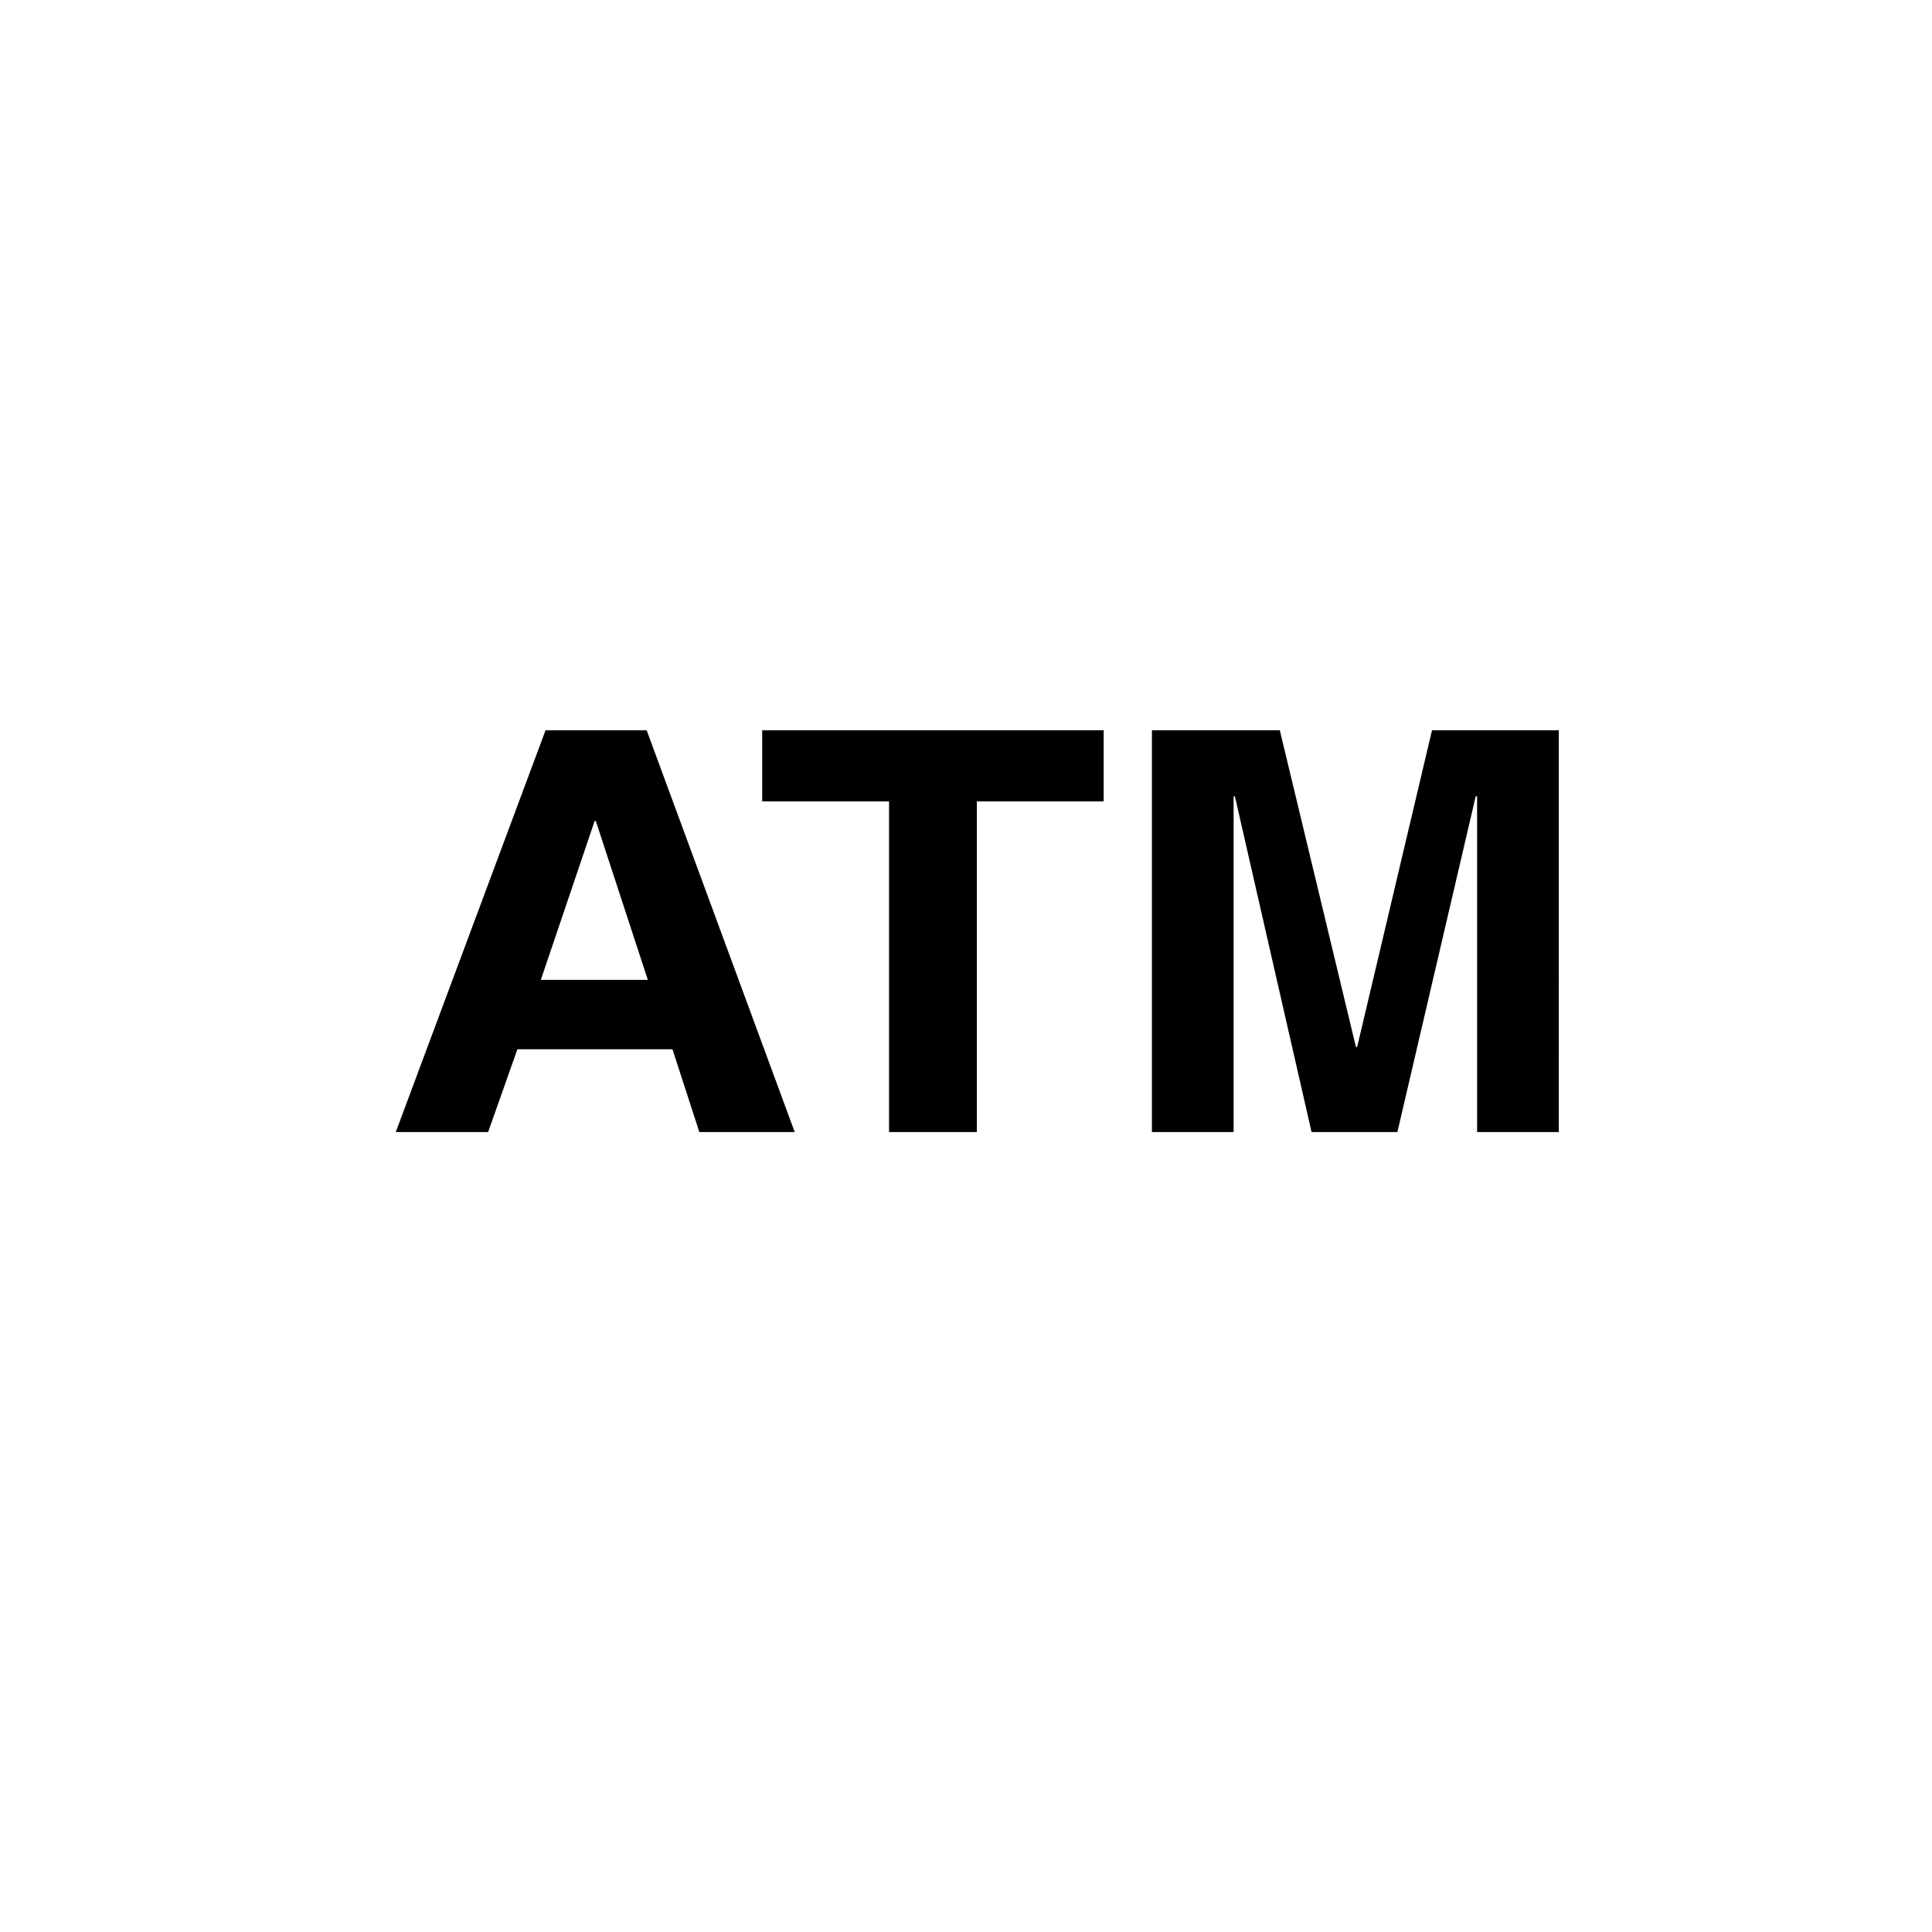 <svg width="35" height="35" viewBox="0 0 35 35" xmlns="http://www.w3.org/2000/svg"><title>Group</title><g fill="none" fill-rule="evenodd"><path d="M0 0h35v35H0V0z" fill="#FFF"/><path d="M25.942 13.23l-1.356 5.737h-.022l-1.379-5.737h-2.317v7.278h1.48v-6.083h.023l1.389 6.083h1.555l1.419-6.083h.025v6.083h1.48V13.23h-2.297M9.883 13.23L7.17 20.508h1.673l.53-1.5h2.809l.487 1.5h1.728l-2.682-7.278H9.883zm-.085 4.52l.974-2.876h.022l.942 2.877H9.798zM13.808 14.518h2.298v5.99h1.59v-5.99h2.298V13.23h-6.186v1.288" fill="#000"/></g></svg>